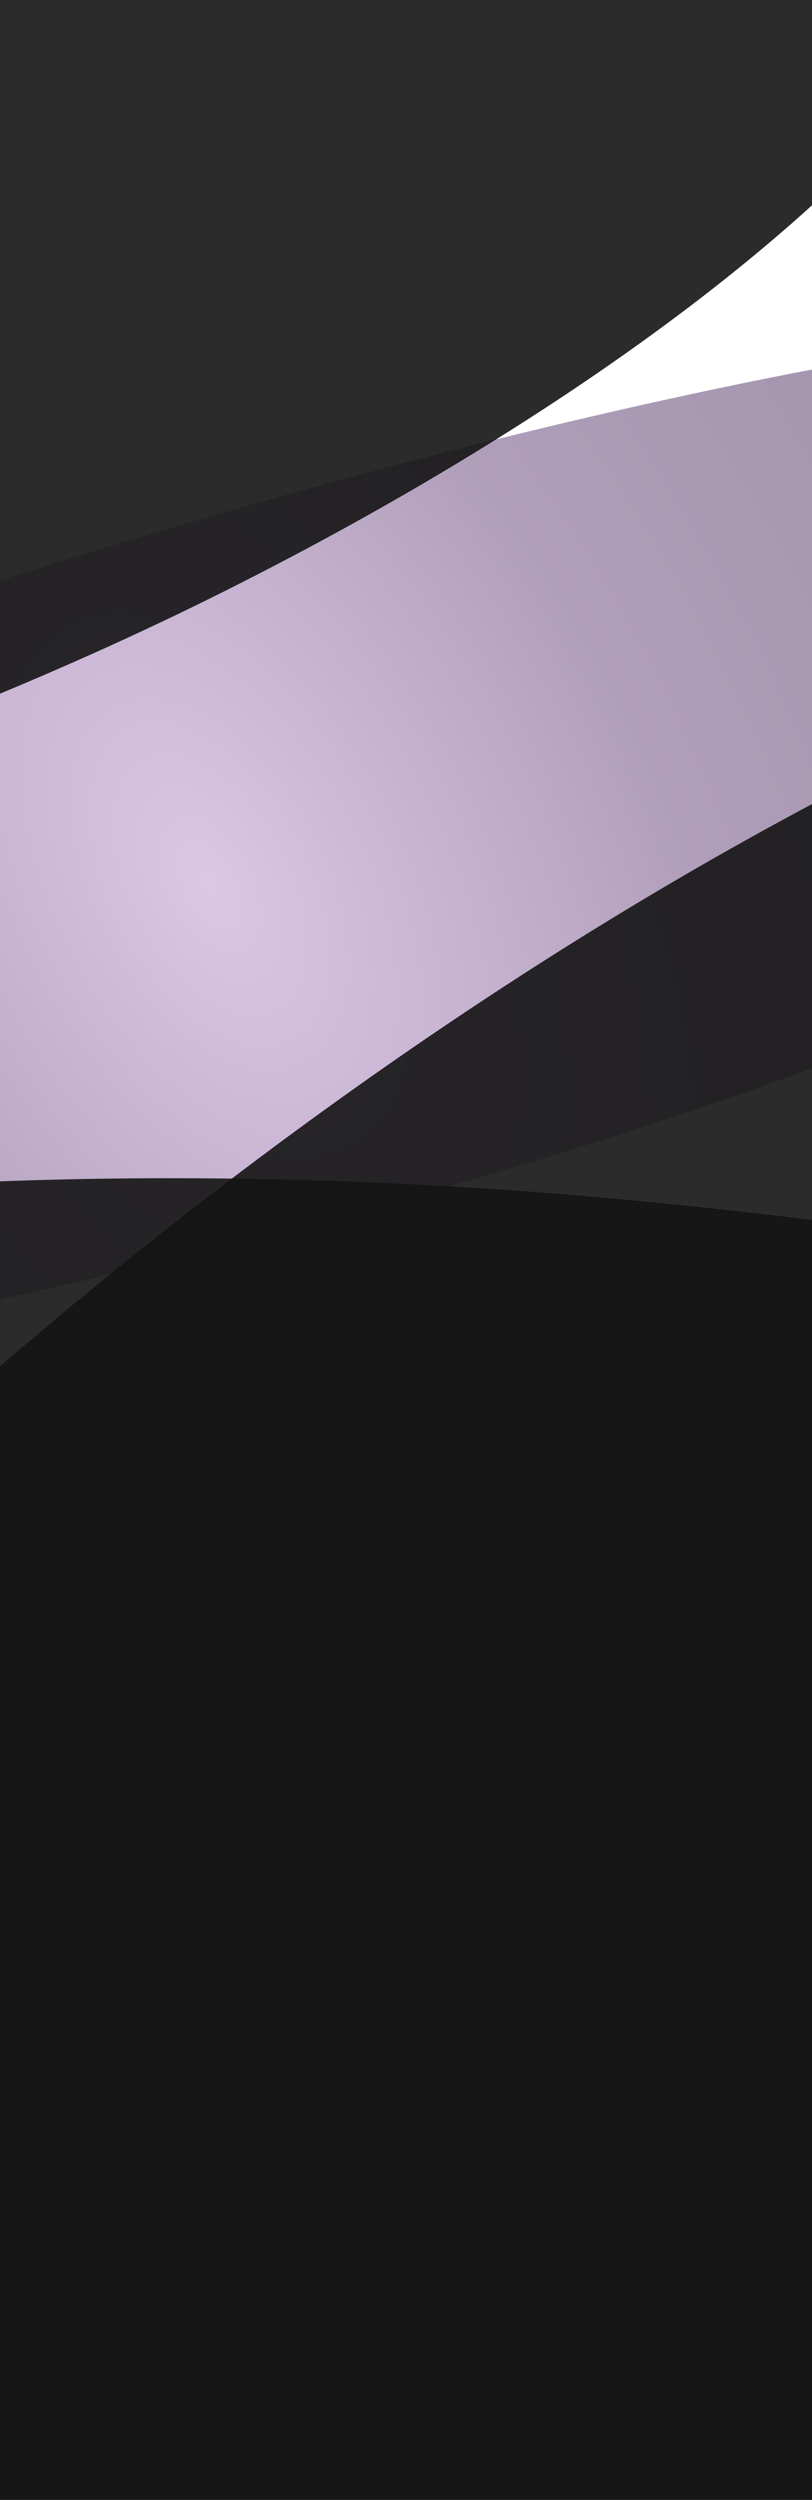 <svg width="393" height="1209" viewBox="0 0 393 1209" fill="none" xmlns="http://www.w3.org/2000/svg">
<g clip-path="url(#clip0_4851_85776)">
<g clip-path="url(#clip1_4851_85776)" filter="url(#filter0_d_4851_85776)">
<g opacity="0.5" filter="url(#filter1_f_4851_85776)">
<path d="M-704.499 614.02C-795.543 762.861 -76.698 683.532 384.392 515.801C804.138 363.11 1019.92 160.375 728.168 143.883C480.776 129.898 80.808 236.517 -263.313 369.226C-500.587 460.731 -656.042 534.8 -704.499 614.02Z" fill="url(#paint0_radial_4851_85776)"/>
</g>
<g filter="url(#filter2_f_4851_85776)">
<path d="M-882.453 410.175C-941.101 582.734 -289.242 481.356 108.75 281.867C471.056 100.264 635.905 -136.065 362.952 -150.95C131.5 -163.571 -220.432 -35.264 -516.164 122.283C-720.074 230.914 -851.238 318.331 -882.453 410.175Z" fill="#151515" fill-opacity="0.9"/>
</g>
<g filter="url(#filter3_f_4851_85776)">
<path d="M-345.865 1171.54C-332.485 1480.5 458.145 1342.52 869.713 1008.63C1244.38 704.67 1335.37 287.491 974.665 241.236C668.801 202.014 279.993 410.002 -21.011 675.007C-228.556 857.73 -352.987 1007.1 -345.865 1171.54Z" fill="#151515" fill-opacity="0.9"/>
</g>
<g filter="url(#filter4_f_4851_85776)">
<path d="M864.462 789.417C1034.43 1047.77 312.595 1398.61 -216.539 1368.73C-698.229 1341.54 -1016.17 1056.52 -750.754 807.913C-525.698 597.104 -88.706 538.203 310.458 576.921C585.685 603.618 773.996 651.909 864.462 789.417Z" fill="#151515" fill-opacity="0.9"/>
</g>
</g>
</g>
<defs>
<filter id="filter0_d_4851_85776" x="-639" y="-16" width="2149" height="1272" filterUnits="userSpaceOnUse" color-interpolation-filters="sRGB">
<feFlood flood-opacity="0" result="BackgroundImageFix"/>
<feColorMatrix in="SourceAlpha" type="matrix" values="0 0 0 0 0 0 0 0 0 0 0 0 0 0 0 0 0 0 127 0" result="hardAlpha"/>
<feOffset dy="4"/>
<feGaussianBlur stdDeviation="2"/>
<feComposite in2="hardAlpha" operator="out"/>
<feColorMatrix type="matrix" values="0 0 0 0 0 0 0 0 0 0 0 0 0 0 0 0 0 0 0.25 0"/>
<feBlend mode="normal" in2="BackgroundImageFix" result="effect1_dropShadow_4851_85776"/>
<feBlend mode="normal" in="SourceGraphic" in2="effect1_dropShadow_4851_85776" result="shape"/>
</filter>
<filter id="filter1_f_4851_85776" x="-812.377" y="42.647" width="1774.67" height="749.961" filterUnits="userSpaceOnUse" color-interpolation-filters="sRGB">
<feFlood flood-opacity="0" result="BackgroundImageFix"/>
<feBlend mode="normal" in="SourceGraphic" in2="BackgroundImageFix" result="shape"/>
<feGaussianBlur stdDeviation="50" result="effect1_foregroundBlur_4851_85776"/>
</filter>
<filter id="filter2_f_4851_85776" x="-986.154" y="-251.809" width="1585.15" height="850.057" filterUnits="userSpaceOnUse" color-interpolation-filters="sRGB">
<feFlood flood-opacity="0" result="BackgroundImageFix"/>
<feBlend mode="normal" in="SourceGraphic" in2="BackgroundImageFix" result="shape"/>
<feGaussianBlur stdDeviation="50" result="effect1_foregroundBlur_4851_85776"/>
</filter>
<filter id="filter3_f_4851_85776" x="-446.156" y="136.469" width="1748.96" height="1307.51" filterUnits="userSpaceOnUse" color-interpolation-filters="sRGB">
<feFlood flood-opacity="0" result="BackgroundImageFix"/>
<feBlend mode="normal" in="SourceGraphic" in2="BackgroundImageFix" result="shape"/>
<feGaussianBlur stdDeviation="50" result="effect1_foregroundBlur_4851_85776"/>
</filter>
<filter id="filter4_f_4851_85776" x="-946.992" y="465.795" width="1936.78" height="1004.73" filterUnits="userSpaceOnUse" color-interpolation-filters="sRGB">
<feFlood flood-opacity="0" result="BackgroundImageFix"/>
<feBlend mode="normal" in="SourceGraphic" in2="BackgroundImageFix" result="shape"/>
<feGaussianBlur stdDeviation="50" result="effect1_foregroundBlur_4851_85776"/>
</filter>
<radialGradient id="paint0_radial_4851_85776" cx="0" cy="0" r="1" gradientUnits="userSpaceOnUse" gradientTransform="translate(103 430) rotate(-27.357) scale(776.884 1359.98)">
<stop stop-color="#B68ECC"/>
<stop offset="0.281" stop-color="#623F76"/>
<stop offset="0.805" stop-color="#2A0F39"/>
</radialGradient>
<clipPath id="clip0_4851_85776">
<rect width="393" height="1209" fill="white"/>
</clipPath>
<clipPath id="clip1_4851_85776">
<rect width="2141" height="1264" fill="white" transform="translate(-635 -16)"/>
</clipPath>
</defs>
</svg>
